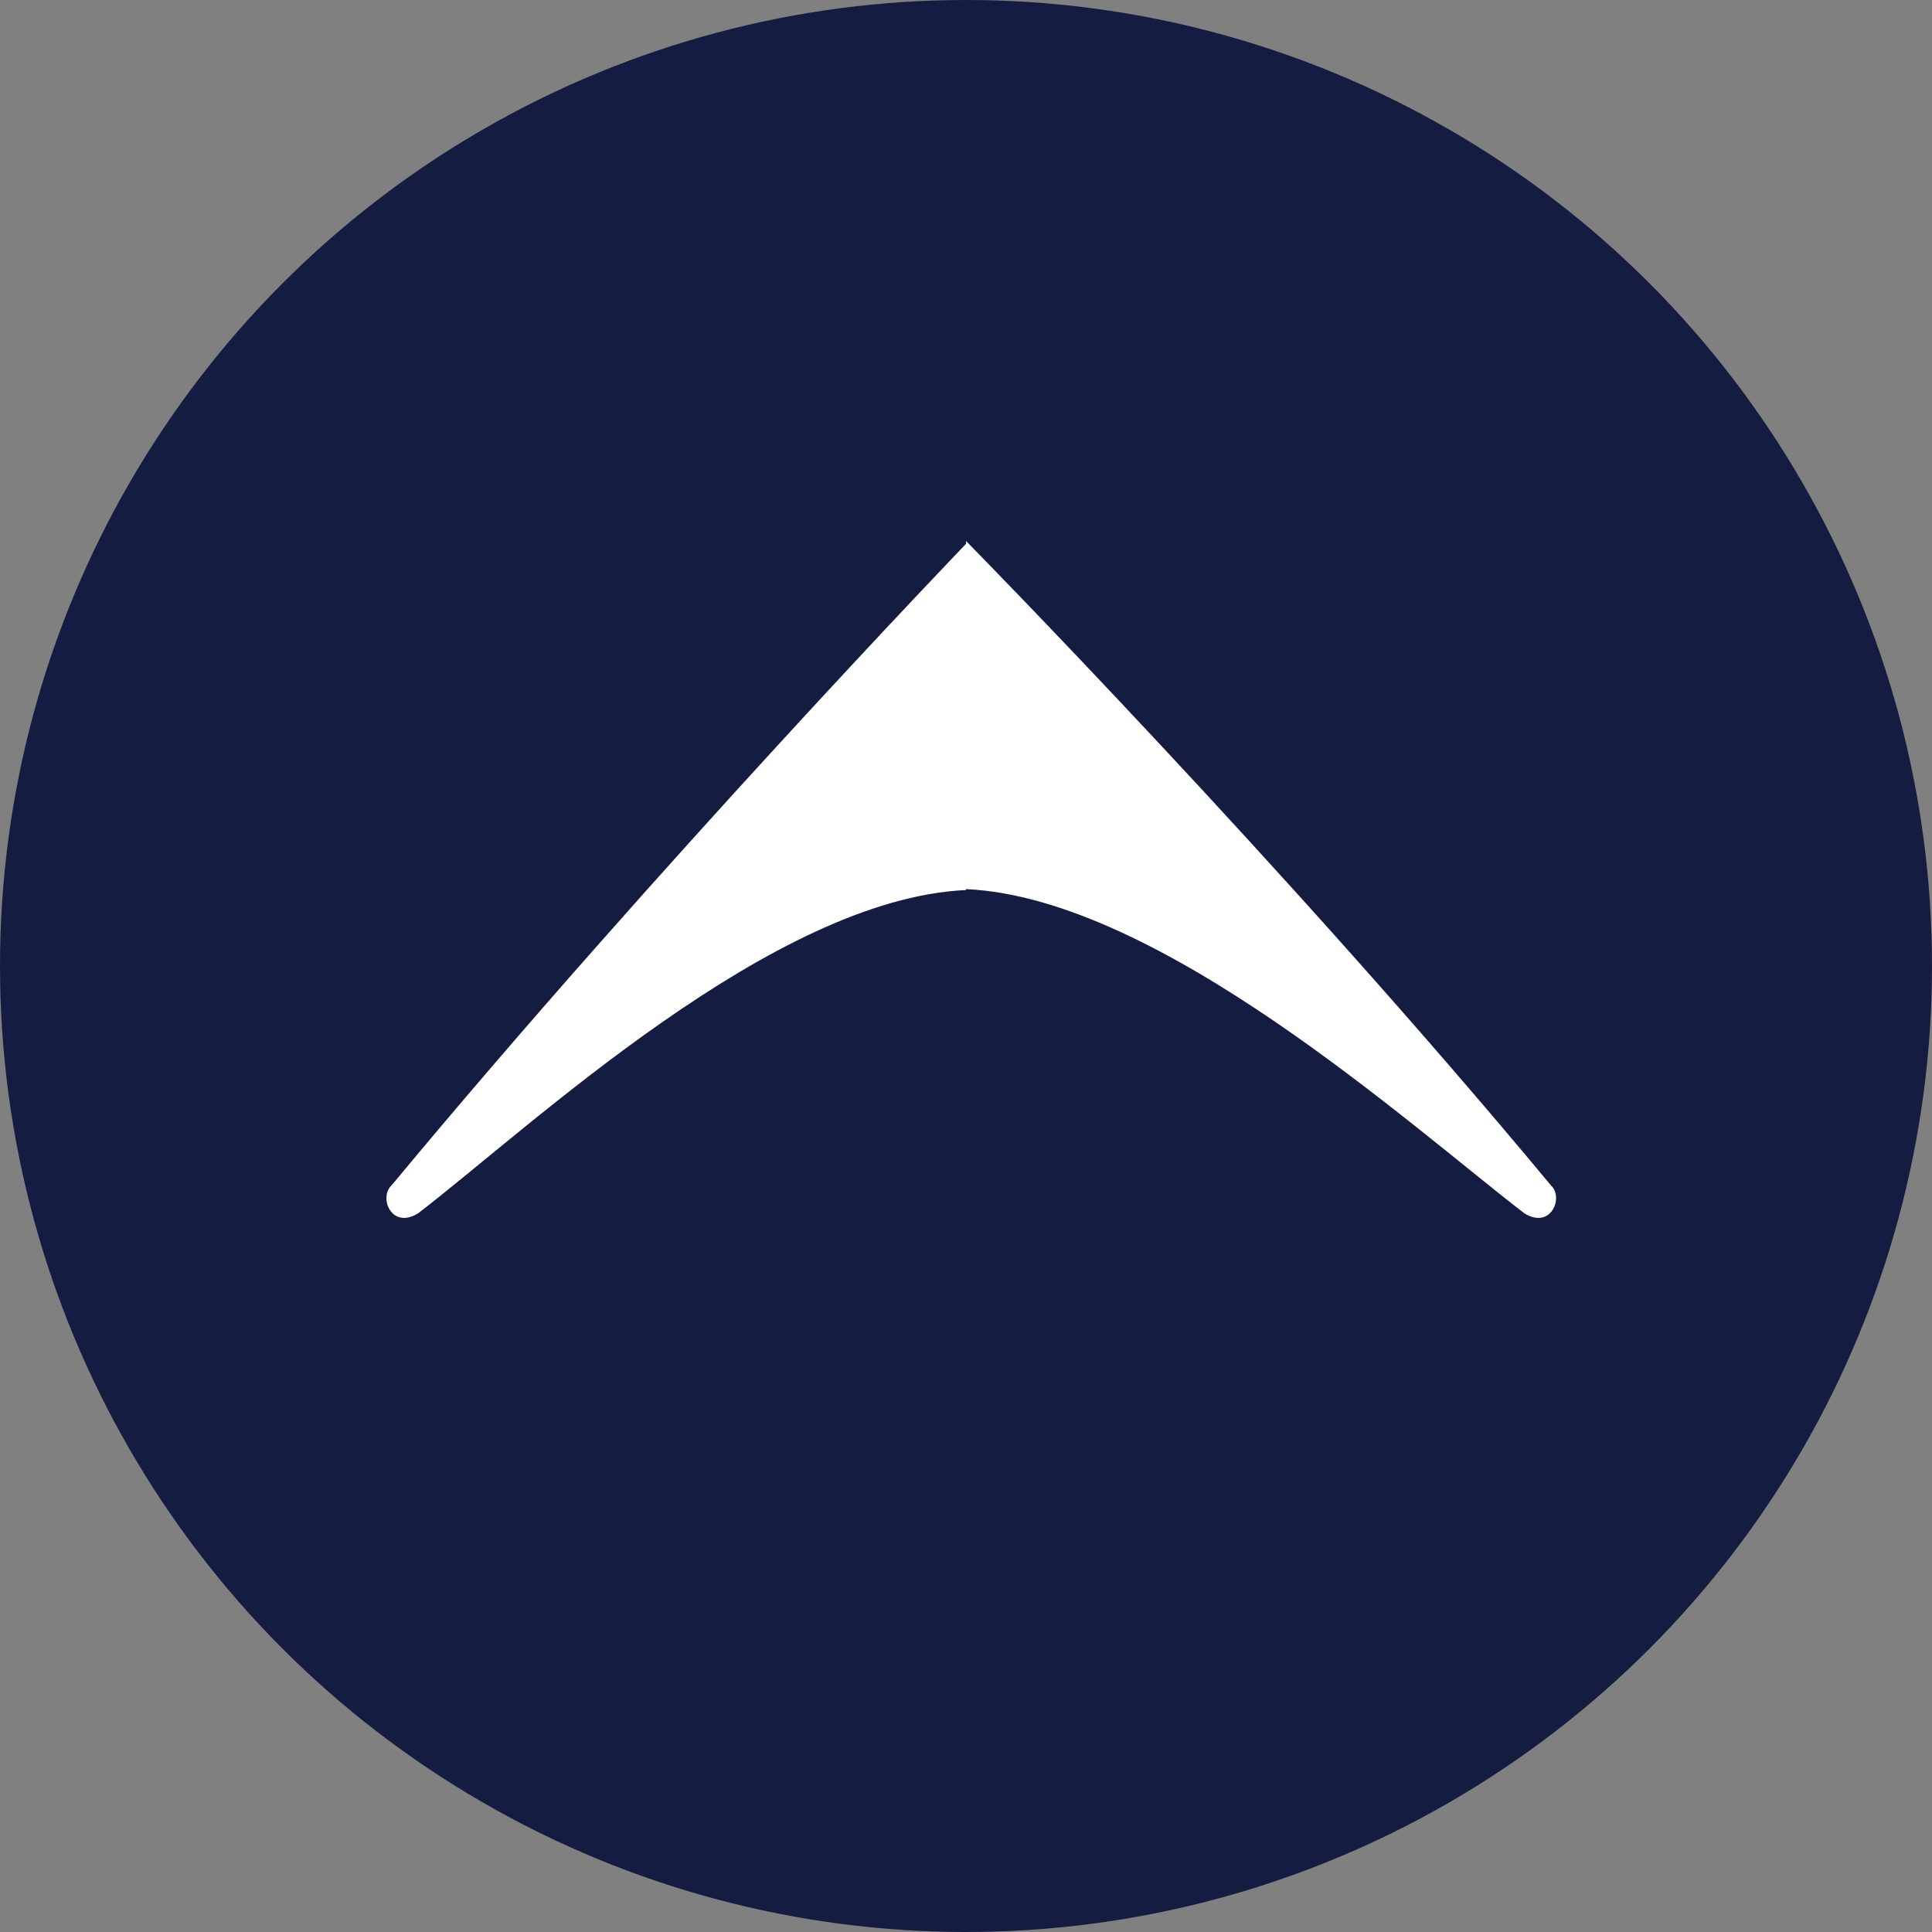 <?xml version="1.0" encoding="UTF-8" standalone="no"?>
<svg width="50px" height="50px" viewBox="0 0 50 50" version="1.1" xmlns="http://www.w3.org/2000/svg" xmlns:xlink="http://www.w3.org/1999/xlink">
    <rect x="0" y="0" width="50" height="50" fill="#808080" stroke="none"/>
    <!-- Generator: Sketch 41 (35326) - http://www.bohemiancoding.com/sketch -->
    <title>Group 2</title>
    <desc>Created with Sketch.</desc>
    <defs></defs>
    <g id="Page-1" stroke="none" stroke-width="1" fill="none" fill-rule="evenodd">
        <g id="Group-2">
            <g id="Group-Copy" fill="#151C41">
                <circle id="Oval" cx="25" cy="25" r="25"></circle>
            </g>
            <path d="M10.131,30.68 C17.049,22.349 25,14.075 25,14.075 C25,14.075 25,19.447 25,23.034 C19.99,23.264 13.763,29.14 10.819,31.402 C10.131,31.825 9.797,30.991 10.131,30.68 Z M40.14,30.68 C33.222,22.349 25,14 25,14 C25,14 25,19.423 25,23.01 C30.009,23.239 36.508,29.14 39.452,31.402 C40.14,31.825 40.475,30.991 40.14,30.68 Z" id="Combined-Shape" fill="#FFFFFF"></path>
        </g>
    </g>
</svg>